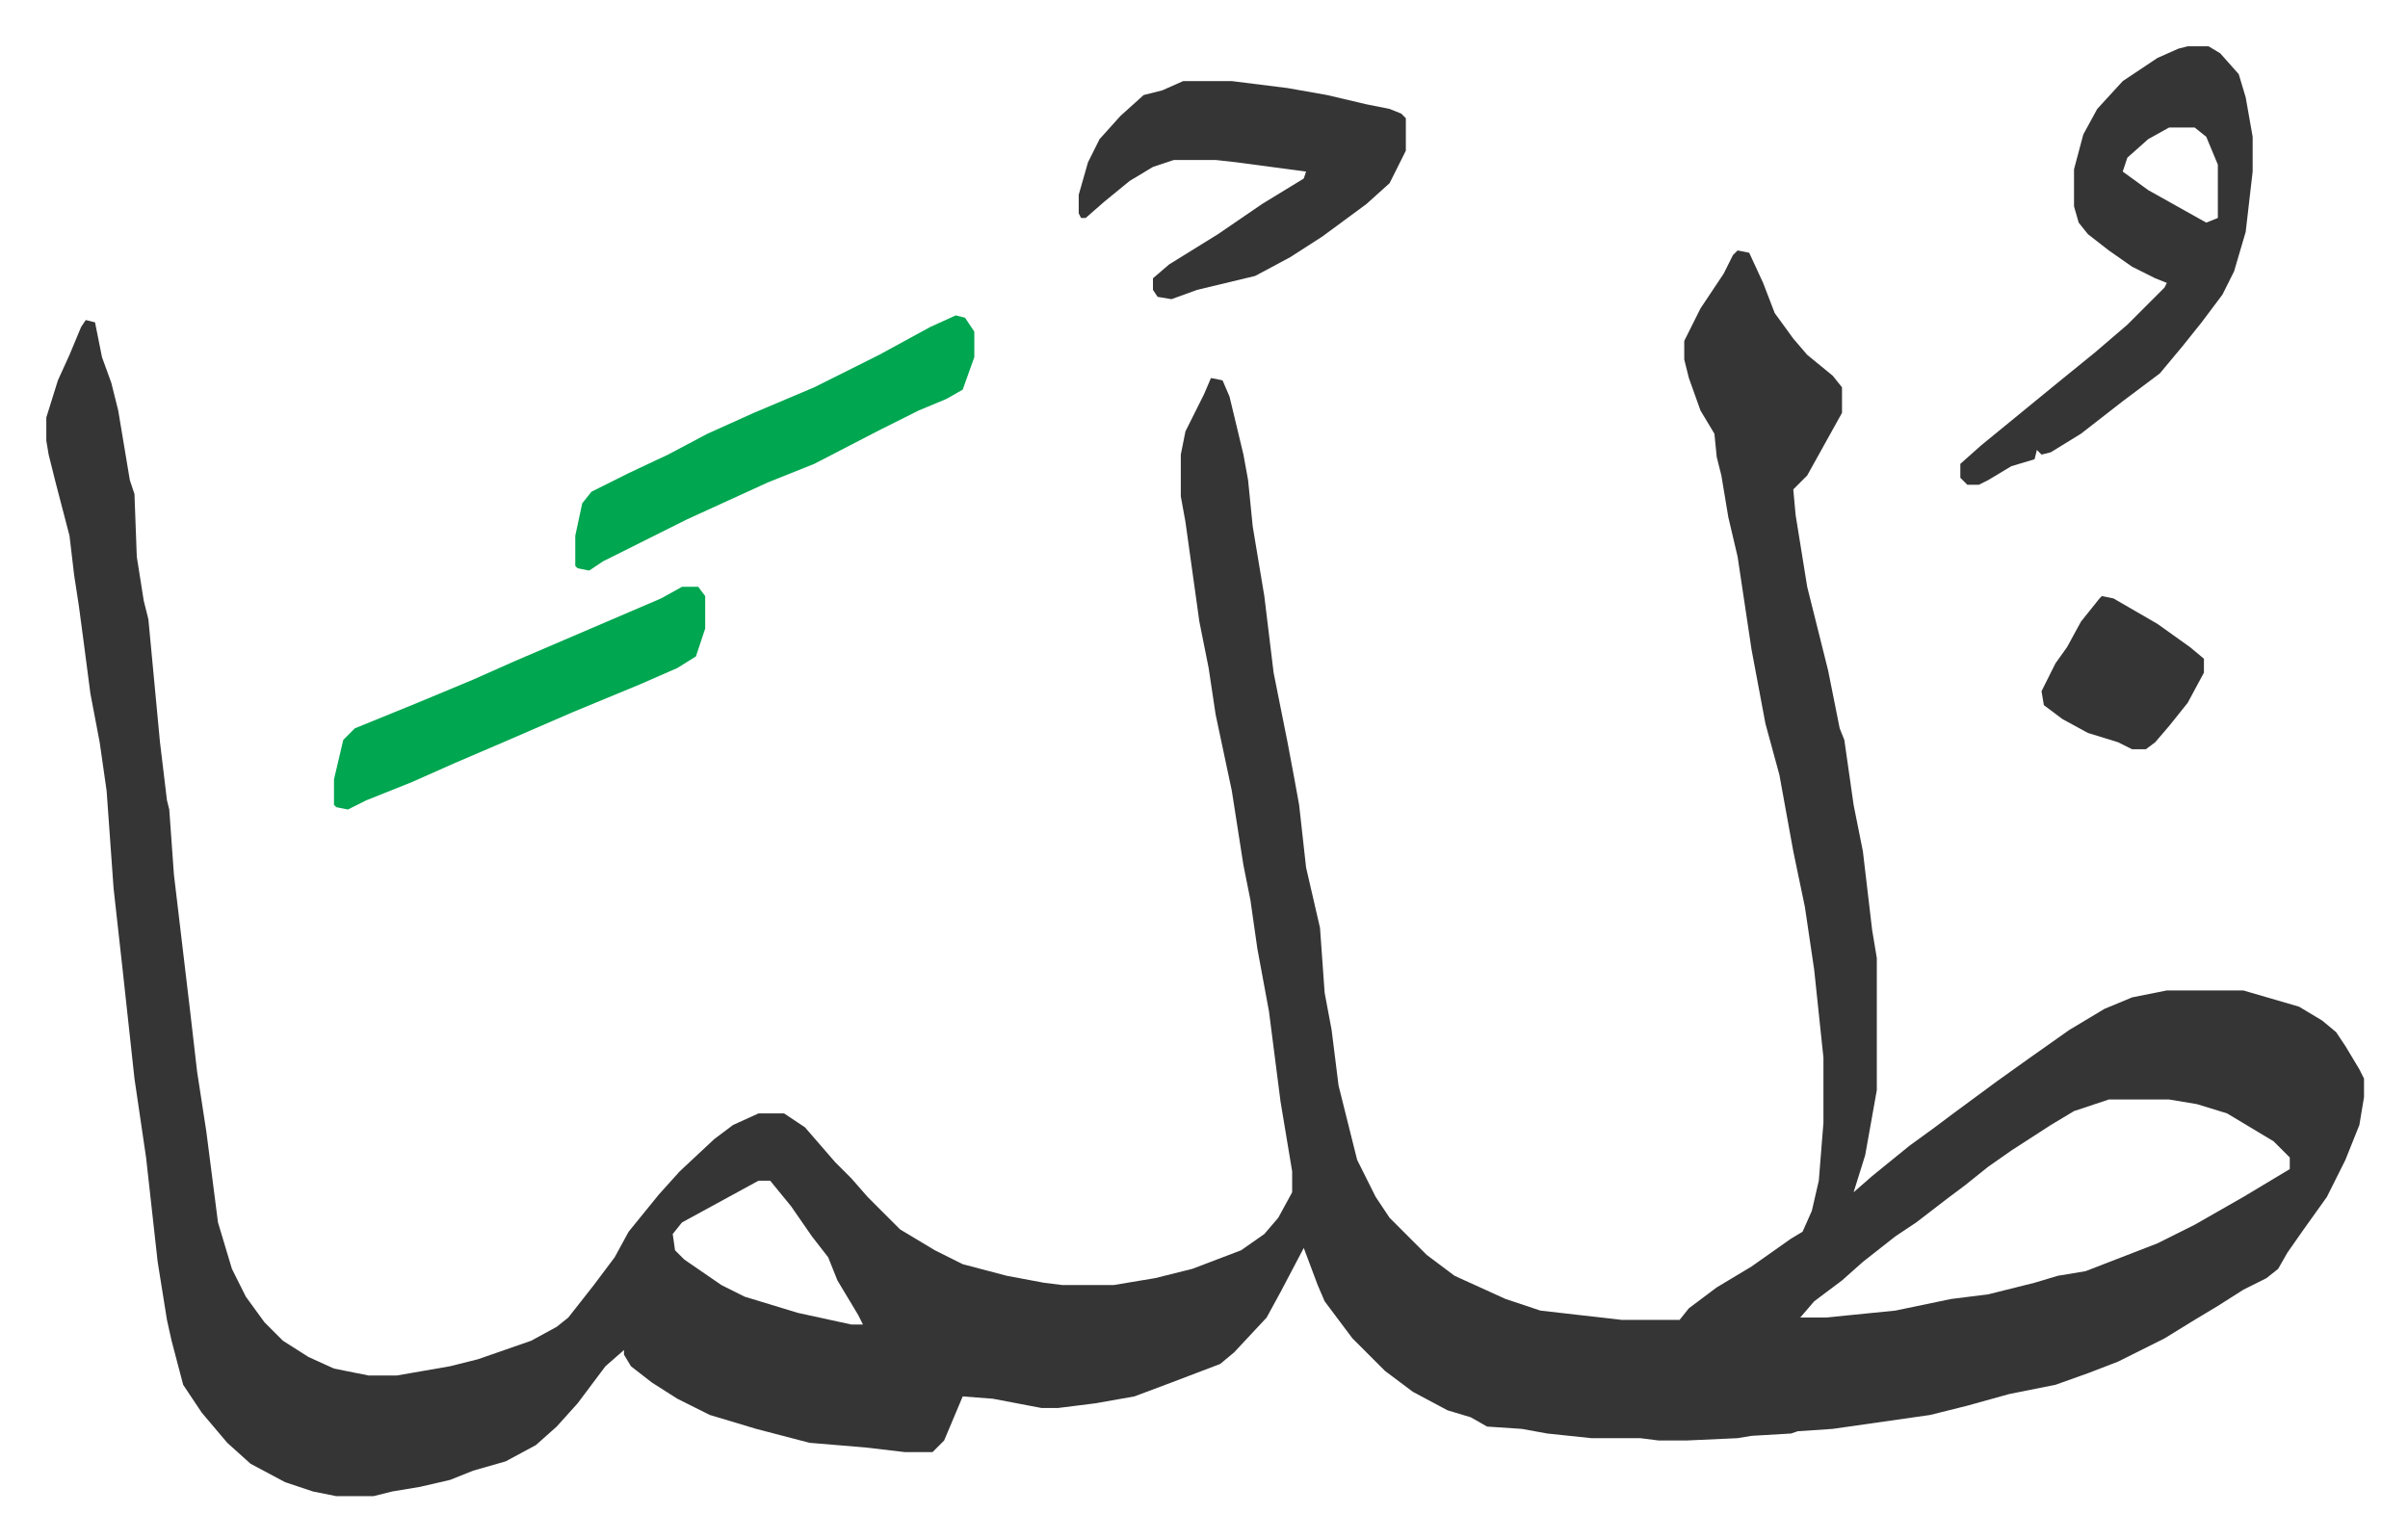 <svg xmlns="http://www.w3.org/2000/svg" role="img" viewBox="-19.96 386.04 1037.92 663.92"><path fill="#353535" id="rule_normal" d="M729 494l5 1 6 13 5 13 8 11 6 7 11 9 4 5v11l-15 27-6 6 1 11 5 31 9 36 5 25 2 5 4 28 4 20 4 34 2 12v57l-5 28-5 16 8-7 16-13 11-8 8-6 19-14 14-10 17-12 15-9 12-5 15-3h33l24 7 10 6 6 5 4 6 6 10 2 4v8l-2 12-6 15-8 16-10 14-7 10-4 7-5 4-10 5-11 7-10 6-13 8-12 6-8 4-13 5-14 5-20 4-18 5-16 4-21 3-21 3-15 1-3 1-17 1-6 1-22 1h-12l-8-1h-21l-19-2-11-2-15-1-7-4-10-3-15-8-12-9-14-14-12-16-3-7-6-16-10 19-6 11-14 15-6 5-21 8-16 6-17 3-16 2h-7l-21-4-13-1-8 19-5 5h-12l-17-2-24-2-23-6-20-6-14-7-11-7-9-7-3-5v-2l-8 7-12 16-9 10-9 8-13 7-14 4-10 4-13 3-12 2-8 2h-16l-10-2-12-4-15-8-10-9-11-13-8-12-5-19-2-9-4-25-5-45-5-34-5-46-4-36-3-42-3-21-4-21-3-23-2-15-2-13-2-17-6-23-3-12-1-6v-10l5-16 5-11 5-12 2-3 4 1 3 15 4 11 3 12 5 30 2 6 1 27 3 19 2 8 5 53 3 25 1 4 2 28 7 59 3 26 4 26 5 39 6 20 6 12 8 11 8 8 11 7 11 5 15 3h12l23-4 12-3 23-8 11-6 5-4 11-14 9-12 6-11 13-16 9-10 15-14 8-6 11-5h11l9 6 13 15 7 7 7 8 9 9 5 5 15 9 12 6 19 5 16 3 8 1h22l18-3 16-4 21-8 10-7 6-7 6-11v-9l-5-30-5-39-5-27-3-21-3-15-5-32-7-33-3-20-4-20-6-43-2-11v-18l2-10 8-16 3-7 5 1 3 7 6 25 2 11 2 20 5 30 4 33 6 30 3 16 2 11 3 27 6 26 2 28 3 16 3 24 4 16 4 16 8 16 6 9 16 16 12 9 22 10 15 5 35 4h25l4-5 12-9 15-9 17-12 5-3 4-9 3-13 2-25v-28l-4-38-4-27-5-24-6-33-6-22-6-32-6-40-4-17-3-18-2-8-1-10-6-10-5-14-2-8v-8l7-14 10-15 4-8zm160 366l-15 5-10 6-17 11-10 7-10 8-8 6-13 10-9 6-14 11-9 8-12 9-6 7h11l30-3 24-5 16-2 20-5 10-3 12-2 31-12 16-8 21-12 20-12v-5l-7-7-20-12-13-4-12-2zm-582 35l-11 6-22 12-4 5 1 7 4 4 16 11 10 5 23 7 23 5h5l-2-4-9-15-4-10-7-9-9-13-9-11zm616-489h9l5 3 8 9 3 10 3 17v15l-3 26-5 17-5 10-9 12-8 10-10 12-16 12-18 14-13 8-4 1-2-2-1 4-10 3-10 6-4 2h-5l-3-3v-6l9-8 11-9 11-9 11-9 16-13 14-12 16-16 1-2-5-2-10-5-10-7-9-7-4-5-2-7v-16l4-15 6-11 11-12 15-10 9-4zm-8 35l-9 5-9 8-2 6 11 8 25 14 5-2v-23l-5-12-5-4z"/><path fill="#353535" id="rule_normal" d="M490 421h21l24 3 17 3 17 4 10 2 5 2 2 2v14l-7 14-10 9-19 14-14 9-15 8-25 6-11 4-6-1-2-3v-5l7-6 21-13 19-13 18-11 1-3-30-4-9-1h-18l-9 3-10 6-11 9-8 7h-2l-1-2v-8l4-14 5-10 9-10 10-9 8-2z"/><path fill="#00a650" id="rule_idgham_with_ghunnah" d="M392 522l4 1 4 6v11l-5 14-7 4-12 5-16 8-29 15-20 8-35 16-16 8-10 5-10 5-6 4-5-1-1-1v-13l3-14 4-5 16-8 17-8 17-9 20-9 26-11 28-14 22-12zM274 639h7l3 4v14l-4 12-8 5-16 7-29 12-30 13-21 9-18 8-20 8-8 4-5-1-1-1v-11l4-17 5-5 27-11 24-10 18-8 21-9 28-12 14-6z"/><path fill="#353535" id="rule_normal" d="M886 643l5 1 19 11 14 10 6 5v6l-7 13-8 10-6 7-4 3h-6l-6-3-13-4-11-6-8-6-1-6 6-12 5-7 6-11 8-10z"/></svg>

